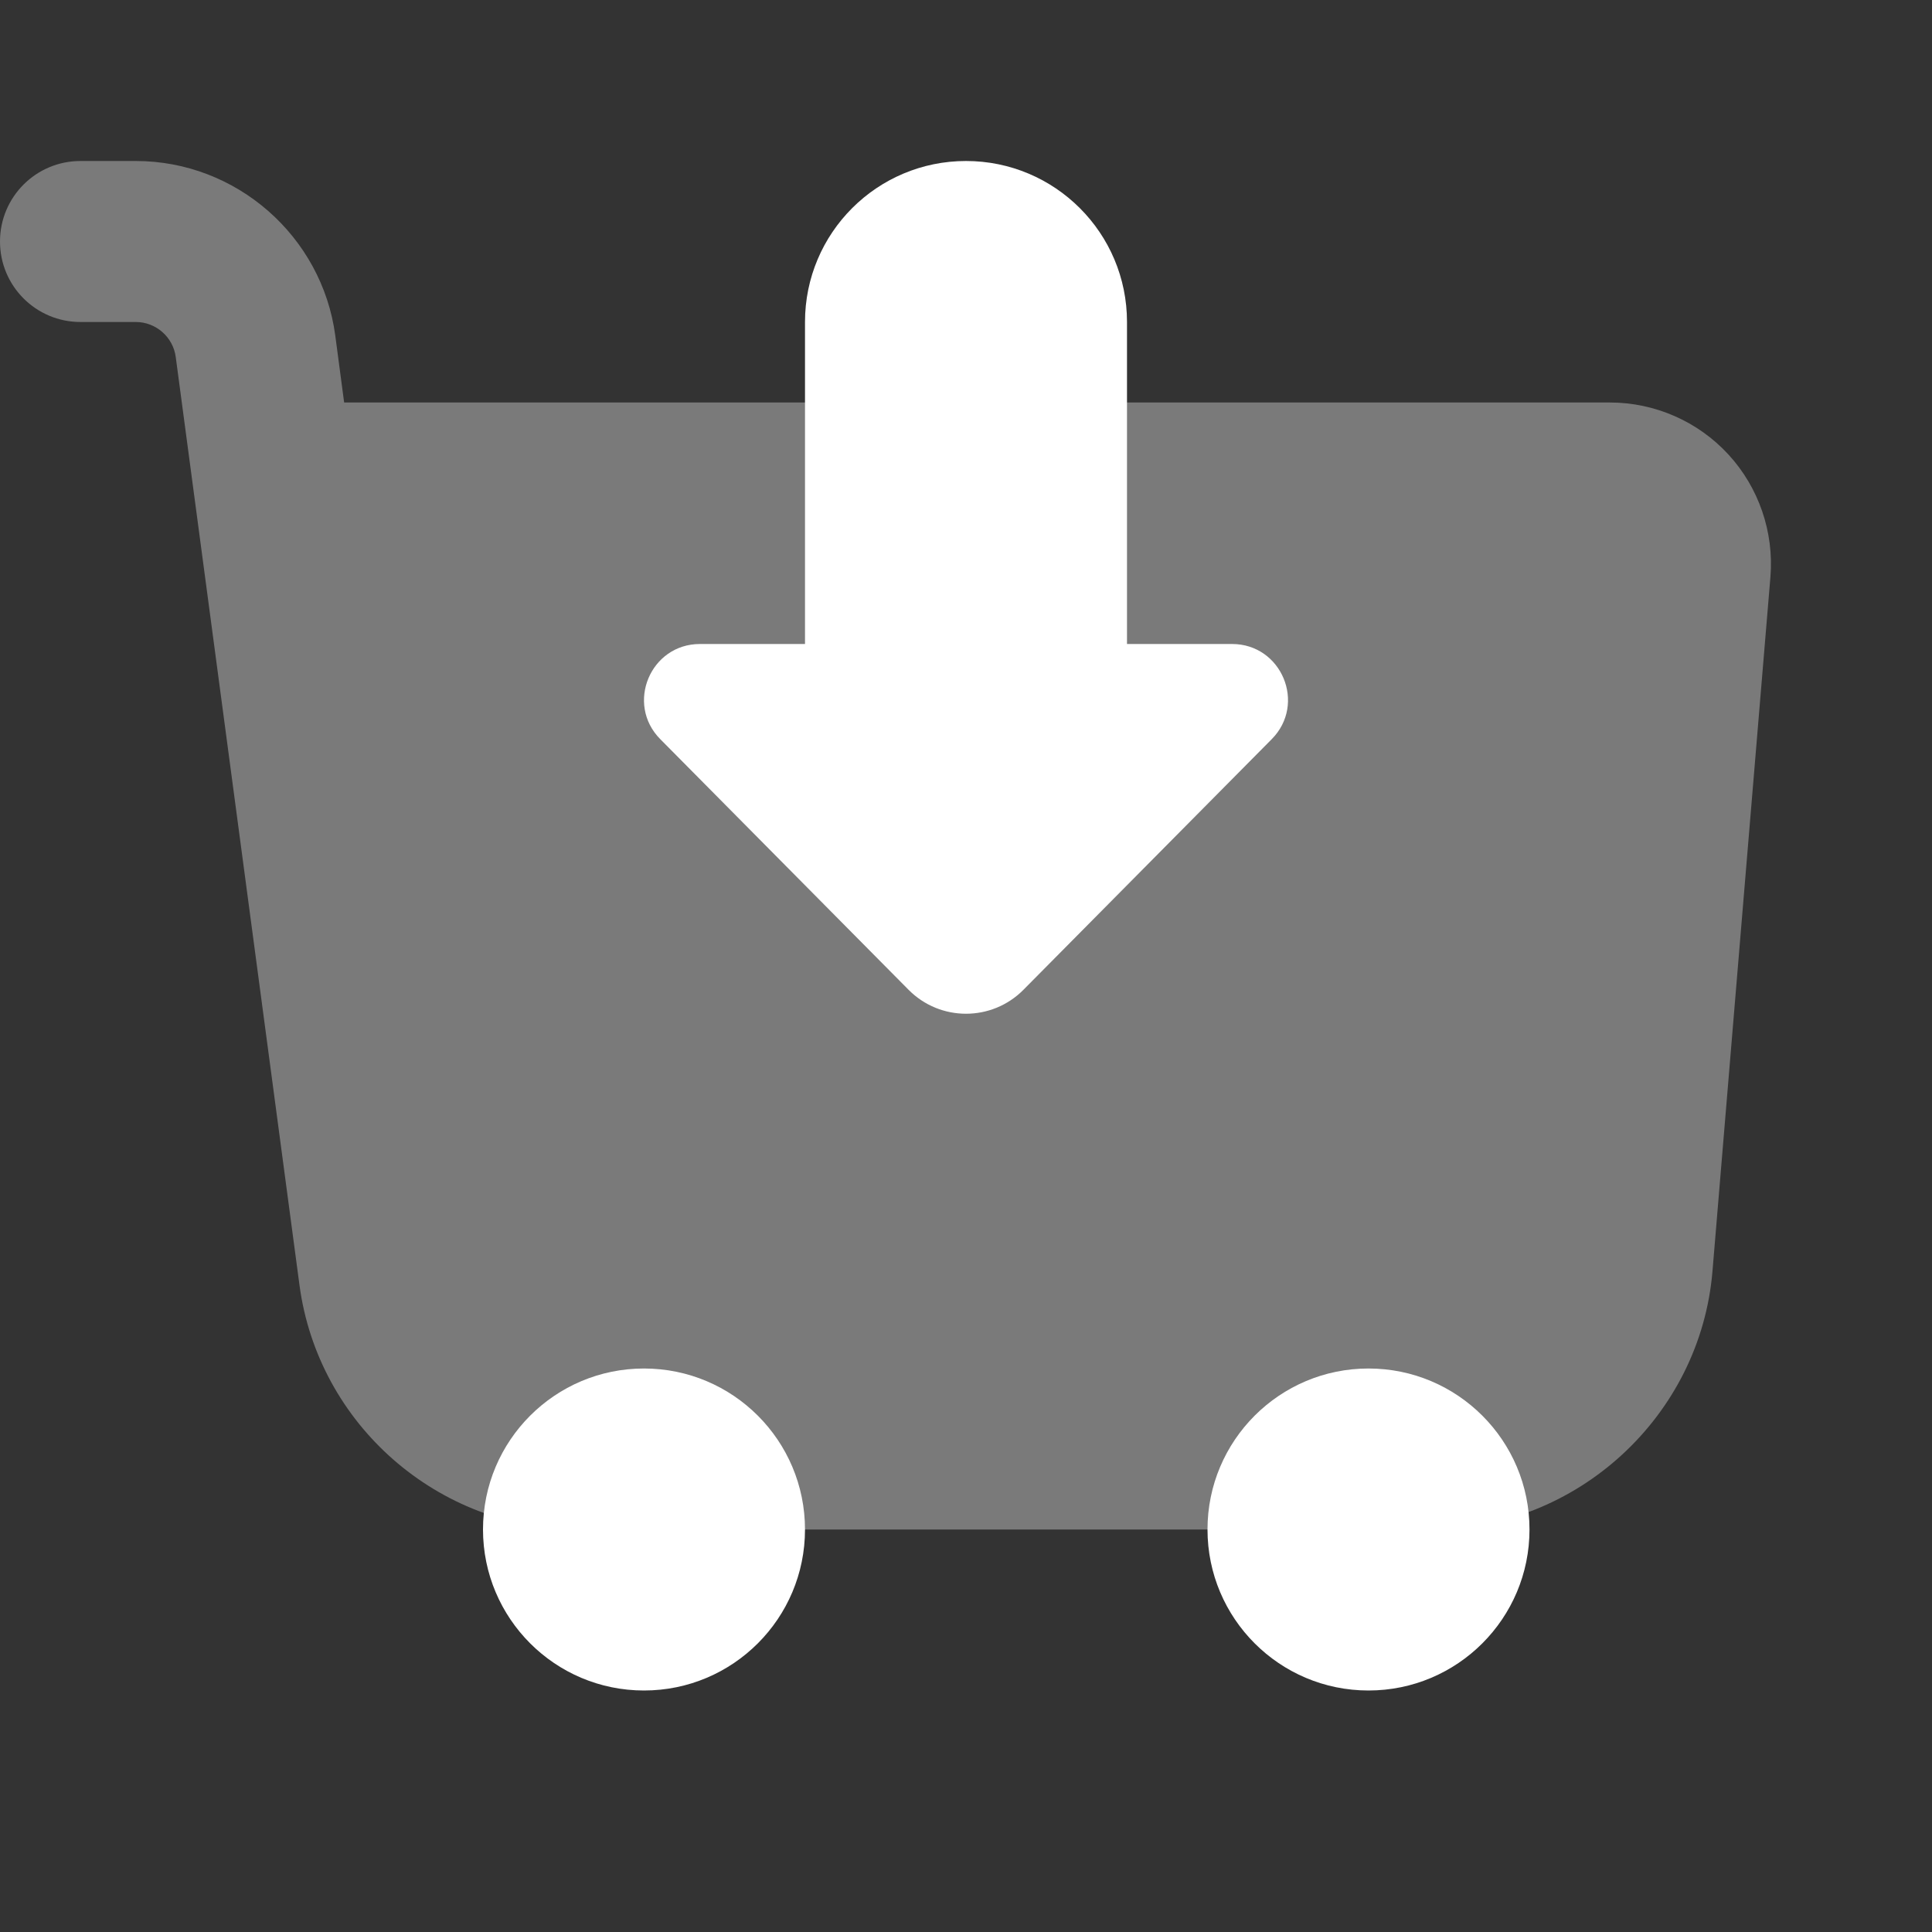 <svg width="96" height="96" viewBox="0 0 96 96" fill="none" xmlns="http://www.w3.org/2000/svg">
<rect x="0" y="0" width="96" height="96" fill="#333333" stroke="none"/>
<g id="Buy">
<path id="Vector" opacity="0.35" d="M85.88 22.58C84.372 20.94 82.228 20 79.996 20H17.1L16.66 16.676C16 11.732 11.74 8 6.748 8H4C1.788 8 0 9.788 0 12C0 14.212 1.788 16 4 16H6.748C7.748 16 8.6 16.748 8.732 17.736L14.88 63.848C15.8 70.776 21.764 76 28.752 76H71.14C78.364 76 84.492 70.364 85.092 63.164L87.972 28.66C88.152 26.436 87.392 24.22 85.88 22.58Z" fill="white"/>
<path id="Vector_2" d="M32 84C36.418 84 40 80.418 40 76C40 71.582 36.418 68 32 68C27.582 68 24 71.582 24 76C24 80.418 27.582 84 32 84Z" fill="white"/>
<path id="Vector_3" d="M68 84C72.418 84 76 80.418 76 76C76 71.582 72.418 68 68 68C63.582 68 60 71.582 60 76C60 80.418 63.582 84 68 84Z" fill="white"/>
<path id="Vector_4" d="M56 36V16C56 11.58 52.42 8 48 8C43.58 8 40 11.58 40 16V36H56Z" fill="white"/>
<path id="Vector_5" d="M34.78 32C32.316 32 31.072 34.976 32.808 36.728L45.148 49.184C46.72 50.768 49.28 50.768 50.852 49.184L63.192 36.728C64.928 34.976 63.684 32 61.22 32H34.78Z" fill="white"/>
</g>
</svg>
